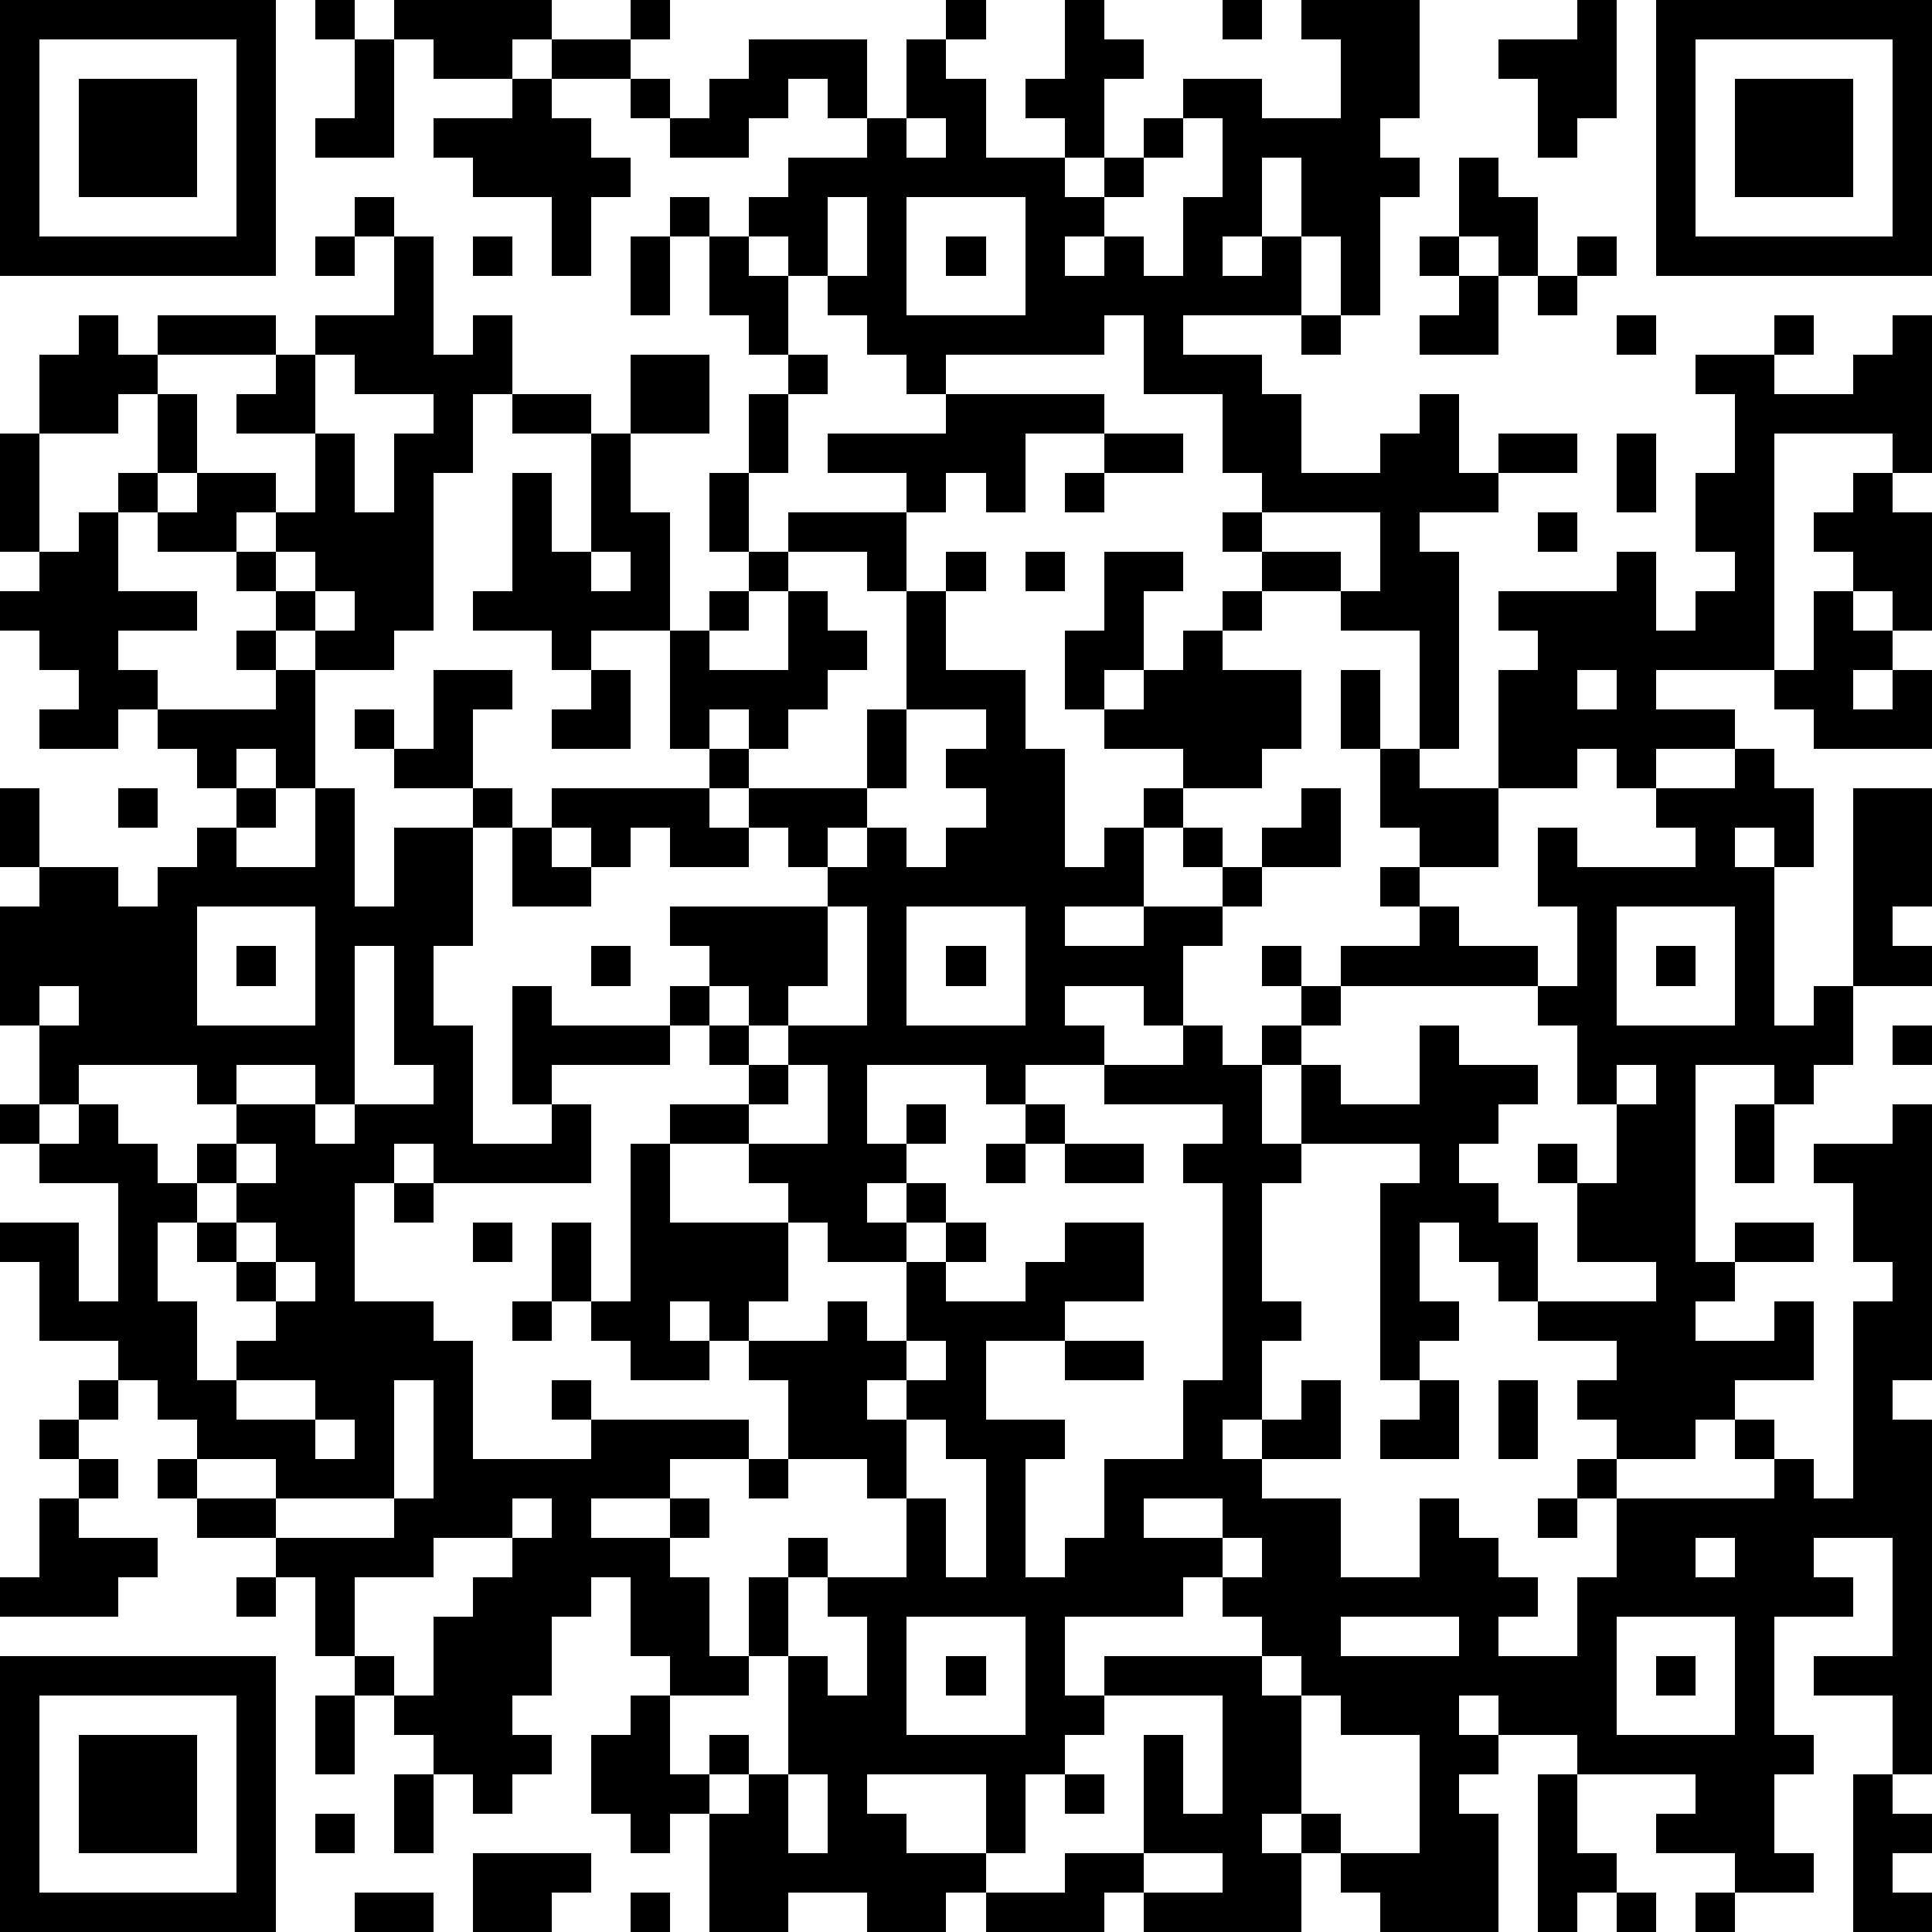 <?xml version="1.0" standalone="yes"?><svg version="1.1" xmlns="http://www.w3.org/2000/svg" xmlns:xlink="http://www.w3.org/1999/xlink" xmlns:ev="http://www.w3.org/2001/xml-events" width="196" height="196" shape-rendering="crispEdges"><path d="M0 0h7v7h-7zM8 0h1v1h-1zM10 0h4v1h-1v1h-2v-1h-1zM16 0h1v1h-1zM24 0h1v1h-1zM27 0h1v1h1v1h-1v2h-1v-1h-1v-1h1zM31 0h1v1h-1zM33 0h3v3h-1v1h1v1h-1v3h-1v-2h-1v-2h-1v2h-1v1h1v-1h1v2h-3v1h2v1h1v2h2v-1h1v-1h1v2h1v-1h2v1h-2v1h-2v1h1v5h-1v-3h-2v-1h-2v-1h-1v-1h1v-1h-1v-2h-2v-2h-1v1h-4v1h-1v-1h-1v-1h-1v-1h-1v-1h-1v-1h1v-1h2v-1h-1v-1h-1v1h-1v1h-2v-1h-1v-1h-2v-1h2v1h1v1h1v-1h1v-1h3v2h1v-2h1v1h1v2h2v1h1v-1h1v-1h1v-1h2v1h2v-2h-1zM40 0h1v3h-1v1h-1v-2h-1v-1h2zM42 0h7v7h-7zM1 1v5h5v-5zM9 1h1v3h-2v-1h1zM43 1v5h5v-5zM2 2h3v3h-3zM13 2h1v1h1v1h1v1h-1v2h-1v-2h-2v-1h-1v-1h2zM44 2h3v3h-3zM23 3v1h1v-1zM30 3v1h-1v1h-1v1h-1v1h1v-1h1v1h1v-2h1v-2zM37 4h1v1h1v2h-1v-1h-1zM9 5h1v1h-1zM17 5h1v1h-1zM21 5v2h1v-2zM23 5v3h3v-3zM8 6h1v1h-1zM10 6h1v3h1v-1h1v2h-1v2h-1v4h-1v1h-2v-1h-1v-1h-1v-1h-2v-1h-1v-1h1v-2h-1v1h-2v-2h1v-1h1v1h1v-1h3v1h-3v1h1v2h-1v1h1v-1h2v1h-1v1h1v-1h1v-2h-2v-1h1v-1h1v-1h2zM12 6h1v1h-1zM16 6h1v2h-1zM18 6h1v1h1v2h-1v-1h-1zM24 6h1v1h-1zM36 6h1v1h-1zM40 6h1v1h-1zM37 7h1v2h-2v-1h1zM39 7h1v1h-1zM33 8h1v1h-1zM41 8h1v1h-1zM45 8h1v1h-1zM48 8h1v4h-1v-1h-3v6h-3v1h2v1h-2v1h-1v-1h-1v1h-2v-3h1v-1h-1v-1h3v-1h1v2h1v-1h1v-1h-1v-2h1v-2h-1v-1h2v1h2v-1h1zM8 9v2h1v2h1v-2h1v-1h-2v-1zM16 9h2v2h-2zM20 9h1v1h-1zM13 10h2v1h-2zM19 10h1v2h-1zM24 10h4v1h-2v2h-1v-1h-1v1h-1v-1h-2v-1h3zM0 11h1v3h-1zM15 11h1v2h1v3h-2v1h-1v-1h-2v-1h1v-3h1v2h1zM28 11h2v1h-2zM41 11h1v2h-1zM18 12h1v2h-1zM27 12h1v1h-1zM47 12h1v1h1v3h-1v-1h-1v-1h-1v-1h1zM2 13h1v2h2v1h-2v1h1v1h-1v1h-2v-1h1v-1h-1v-1h-1v-1h1v-1h1zM20 13h3v2h-1v-1h-2zM32 13v1h2v1h1v-2zM39 13h1v1h-1zM7 14v1h1v-1zM15 14v1h1v-1zM19 14h1v1h-1zM24 14h1v1h-1zM26 14h1v1h-1zM28 14h2v1h-1v2h-1v1h-1v-2h1zM8 15v1h1v-1zM18 15h1v1h-1zM20 15h1v1h1v1h-1v1h-1v1h-1v-1h-1v1h-1v-3h1v1h2zM23 15h1v2h2v2h1v3h1v-1h1v-1h1v-1h-2v-1h1v-1h1v-1h1v-1h1v1h-1v1h2v2h-1v1h-2v1h-1v2h-2v1h2v-1h2v-1h-1v-1h1v1h1v-1h1v-1h1v2h-2v1h-1v1h-1v2h-1v-1h-2v1h1v1h-2v1h-1v-1h-3v2h1v-1h1v1h-1v1h-1v1h1v-1h1v1h-1v1h-2v-1h-1v-1h-1v-1h-2v-1h2v-1h-1v-1h-1v-1h1v-1h-1v-1h4v-1h-1v-1h-1v-1h-1v-1h1v1h3v-2h1zM46 15h1v1h1v1h-1v1h1v-1h1v2h-3v-1h-1v-1h1zM6 16h1v1h-1zM7 17h1v3h-1v-1h-1v1h-1v-1h-1v-1h3zM11 17h2v1h-1v2h-2v-1h-1v-1h1v1h1zM15 17h1v2h-2v-1h1zM34 17h1v2h-1zM40 17v1h1v-1zM23 18v2h-1v1h-1v1h1v-1h1v1h1v-1h1v-1h-1v-1h1v-1zM35 19h1v1h2v2h-2v-1h-1zM44 19h1v1h1v2h-1v-1h-1v1h1v4h1v-1h1v-5h2v3h-1v1h1v1h-2v2h-1v1h-1v-1h-2v5h1v-1h2v1h-2v1h-1v1h2v-1h1v2h-2v1h-1v1h-2v-1h-1v-1h1v-1h-2v-1h-1v-1h-1v-1h-1v2h1v1h-1v1h-1v-5h1v-1h-3v-2h-1v-1h1v-1h-1v-1h1v1h1v-1h2v-1h-1v-1h1v1h1v1h2v1h-5v1h-1v1h1v1h2v-2h1v1h2v1h-1v1h-1v1h1v1h1v2h3v-1h-2v-2h-1v-1h1v1h1v-2h-1v-2h-1v-1h1v-2h-1v-2h1v1h3v-1h-1v-1h2zM0 20h1v2h-1zM3 20h1v1h-1zM6 20h1v1h-1zM8 20h1v3h1v-2h2v-1h1v1h-1v3h-1v2h1v3h2v-1h-1v-3h1v1h3v1h-3v1h1v2h-4v-1h-1v1h-1v3h2v1h1v3h3v-1h-1v-1h1v1h4v1h-2v1h-2v1h2v-1h1v1h-1v1h1v2h1v-2h1v-1h1v1h-1v2h-1v1h-2v-1h-1v-2h-1v1h-1v2h-1v1h1v1h-1v1h-1v-1h-1v-1h-1v-1h-1v-1h-1v-2h-1v-1h-2v-1h-1v-1h1v-1h-1v-1h-1v-1h-2v-2h-1v-1h2v2h1v-3h-2v-1h-1v-1h1v-2h-1v-3h1v-1h2v1h1v-1h1v-1h1v1h2zM14 20h4v1h1v1h-2v-1h-1v1h-1v-1h-1zM13 21h1v1h1v1h-2zM5 23v3h3v-3zM21 23v2h-1v1h-1v-1h-1v1h1v1h1v-1h2v-3zM23 23v3h3v-3zM41 23v3h3v-3zM6 24h1v1h-1zM9 24v4h-1v-1h-2v1h-1v-1h-3v1h-1v1h1v-1h1v1h1v1h1v-1h1v-1h2v1h1v-1h2v-1h-1v-3zM15 24h1v1h-1zM24 24h1v1h-1zM42 24h1v1h-1zM1 25v1h1v-1zM30 26h1v1h1v2h1v1h-1v3h1v1h-1v2h-1v1h1v-1h1v-1h1v2h-2v1h2v2h2v-2h1v1h1v1h1v1h-1v1h2v-2h1v-2h-1v-1h1v1h4v-1h-1v-1h1v1h1v1h1v-5h1v-1h-1v-2h-1v-1h2v-1h1v7h-1v1h1v9h-1v-2h-2v-1h2v-3h-2v1h1v1h-2v3h1v1h-1v2h1v1h-2v-1h-2v-1h1v-1h-3v-1h-2v-1h-1v1h1v1h-1v1h1v3h-3v-1h-1v-1h-1v-1h-1v1h1v2h-4v-1h-1v1h-3v-1h-1v1h-2v-1h-2v1h-2v-3h-1v1h-1v-1h-1v-2h1v-1h1v2h1v-1h1v1h-1v1h1v-1h1v-3h1v1h1v-2h-1v-1h2v-2h-1v-1h-2v-2h-1v-1h-1v-1h-1v1h1v1h-2v-1h-1v-1h-1v-2h1v2h1v-4h1v2h3v2h-1v1h2v-1h1v1h1v-2h1v-1h1v1h-1v1h2v-1h1v-1h2v2h-2v1h-2v2h2v1h-1v3h1v-1h1v-2h2v-2h1v-5h-1v-1h1v-1h-3v-1h2zM48 26h1v1h-1zM20 27v1h-1v1h2v-2zM41 27v1h1v-1zM26 28h1v1h-1zM44 28h1v2h-1zM6 29v1h-1v1h-1v2h1v2h1v-1h1v-1h-1v-1h-1v-1h1v-1h1v-1zM25 29h1v1h-1zM27 29h2v1h-2zM10 30h1v1h-1zM6 31v1h1v-1zM12 31h1v1h-1zM7 32v1h1v-1zM13 33h1v1h-1zM23 34v1h-1v1h1v-1h1v-1zM27 34h2v1h-2zM2 35h1v1h-1zM6 35v1h2v-1zM10 35v3h-3v-1h-2v1h2v1h3v-1h1v-3zM36 35h1v2h-2v-1h1zM38 35h1v2h-1zM1 36h1v1h-1zM8 36v1h1v-1zM23 36v2h1v2h1v-3h-1v-1zM2 37h1v1h-1zM19 37h1v1h-1zM1 38h1v1h2v1h-1v1h-3v-1h1zM13 38v1h-2v1h-2v2h1v1h1v-2h1v-1h1v-1h1v-1zM29 38v1h2v-1zM39 38h1v1h-1zM31 39v1h-1v1h-3v2h1v-1h4v-1h-1v-1h1v-1zM43 39v1h1v-1zM6 40h1v1h-1zM23 41v3h3v-3zM34 41v1h3v-1zM41 41v3h3v-3zM0 42h7v7h-7zM24 42h1v1h-1zM32 42v1h1v-1zM42 42h1v1h-1zM1 43v5h5v-5zM8 43h1v2h-1zM28 43v1h-1v1h-1v2h-1v-2h-3v1h1v1h2v1h2v-1h2v-3h1v2h1v-3zM33 43v3h1v1h2v-3h-2v-1zM2 44h3v3h-3zM10 45h1v2h-1zM20 45v2h1v-2zM27 45h1v1h-1zM39 45h1v2h1v1h-1v1h-1zM47 45h1v1h1v1h-1v1h1v1h-2zM8 46h1v1h-1zM12 47h3v1h-1v1h-2zM29 47v1h2v-1zM9 48h2v1h-2zM16 48h1v1h-1zM41 48h1v1h-1zM43 48h1v1h-1z" style="fill:#000" transform="translate(0,0) scale(4)"/></svg>